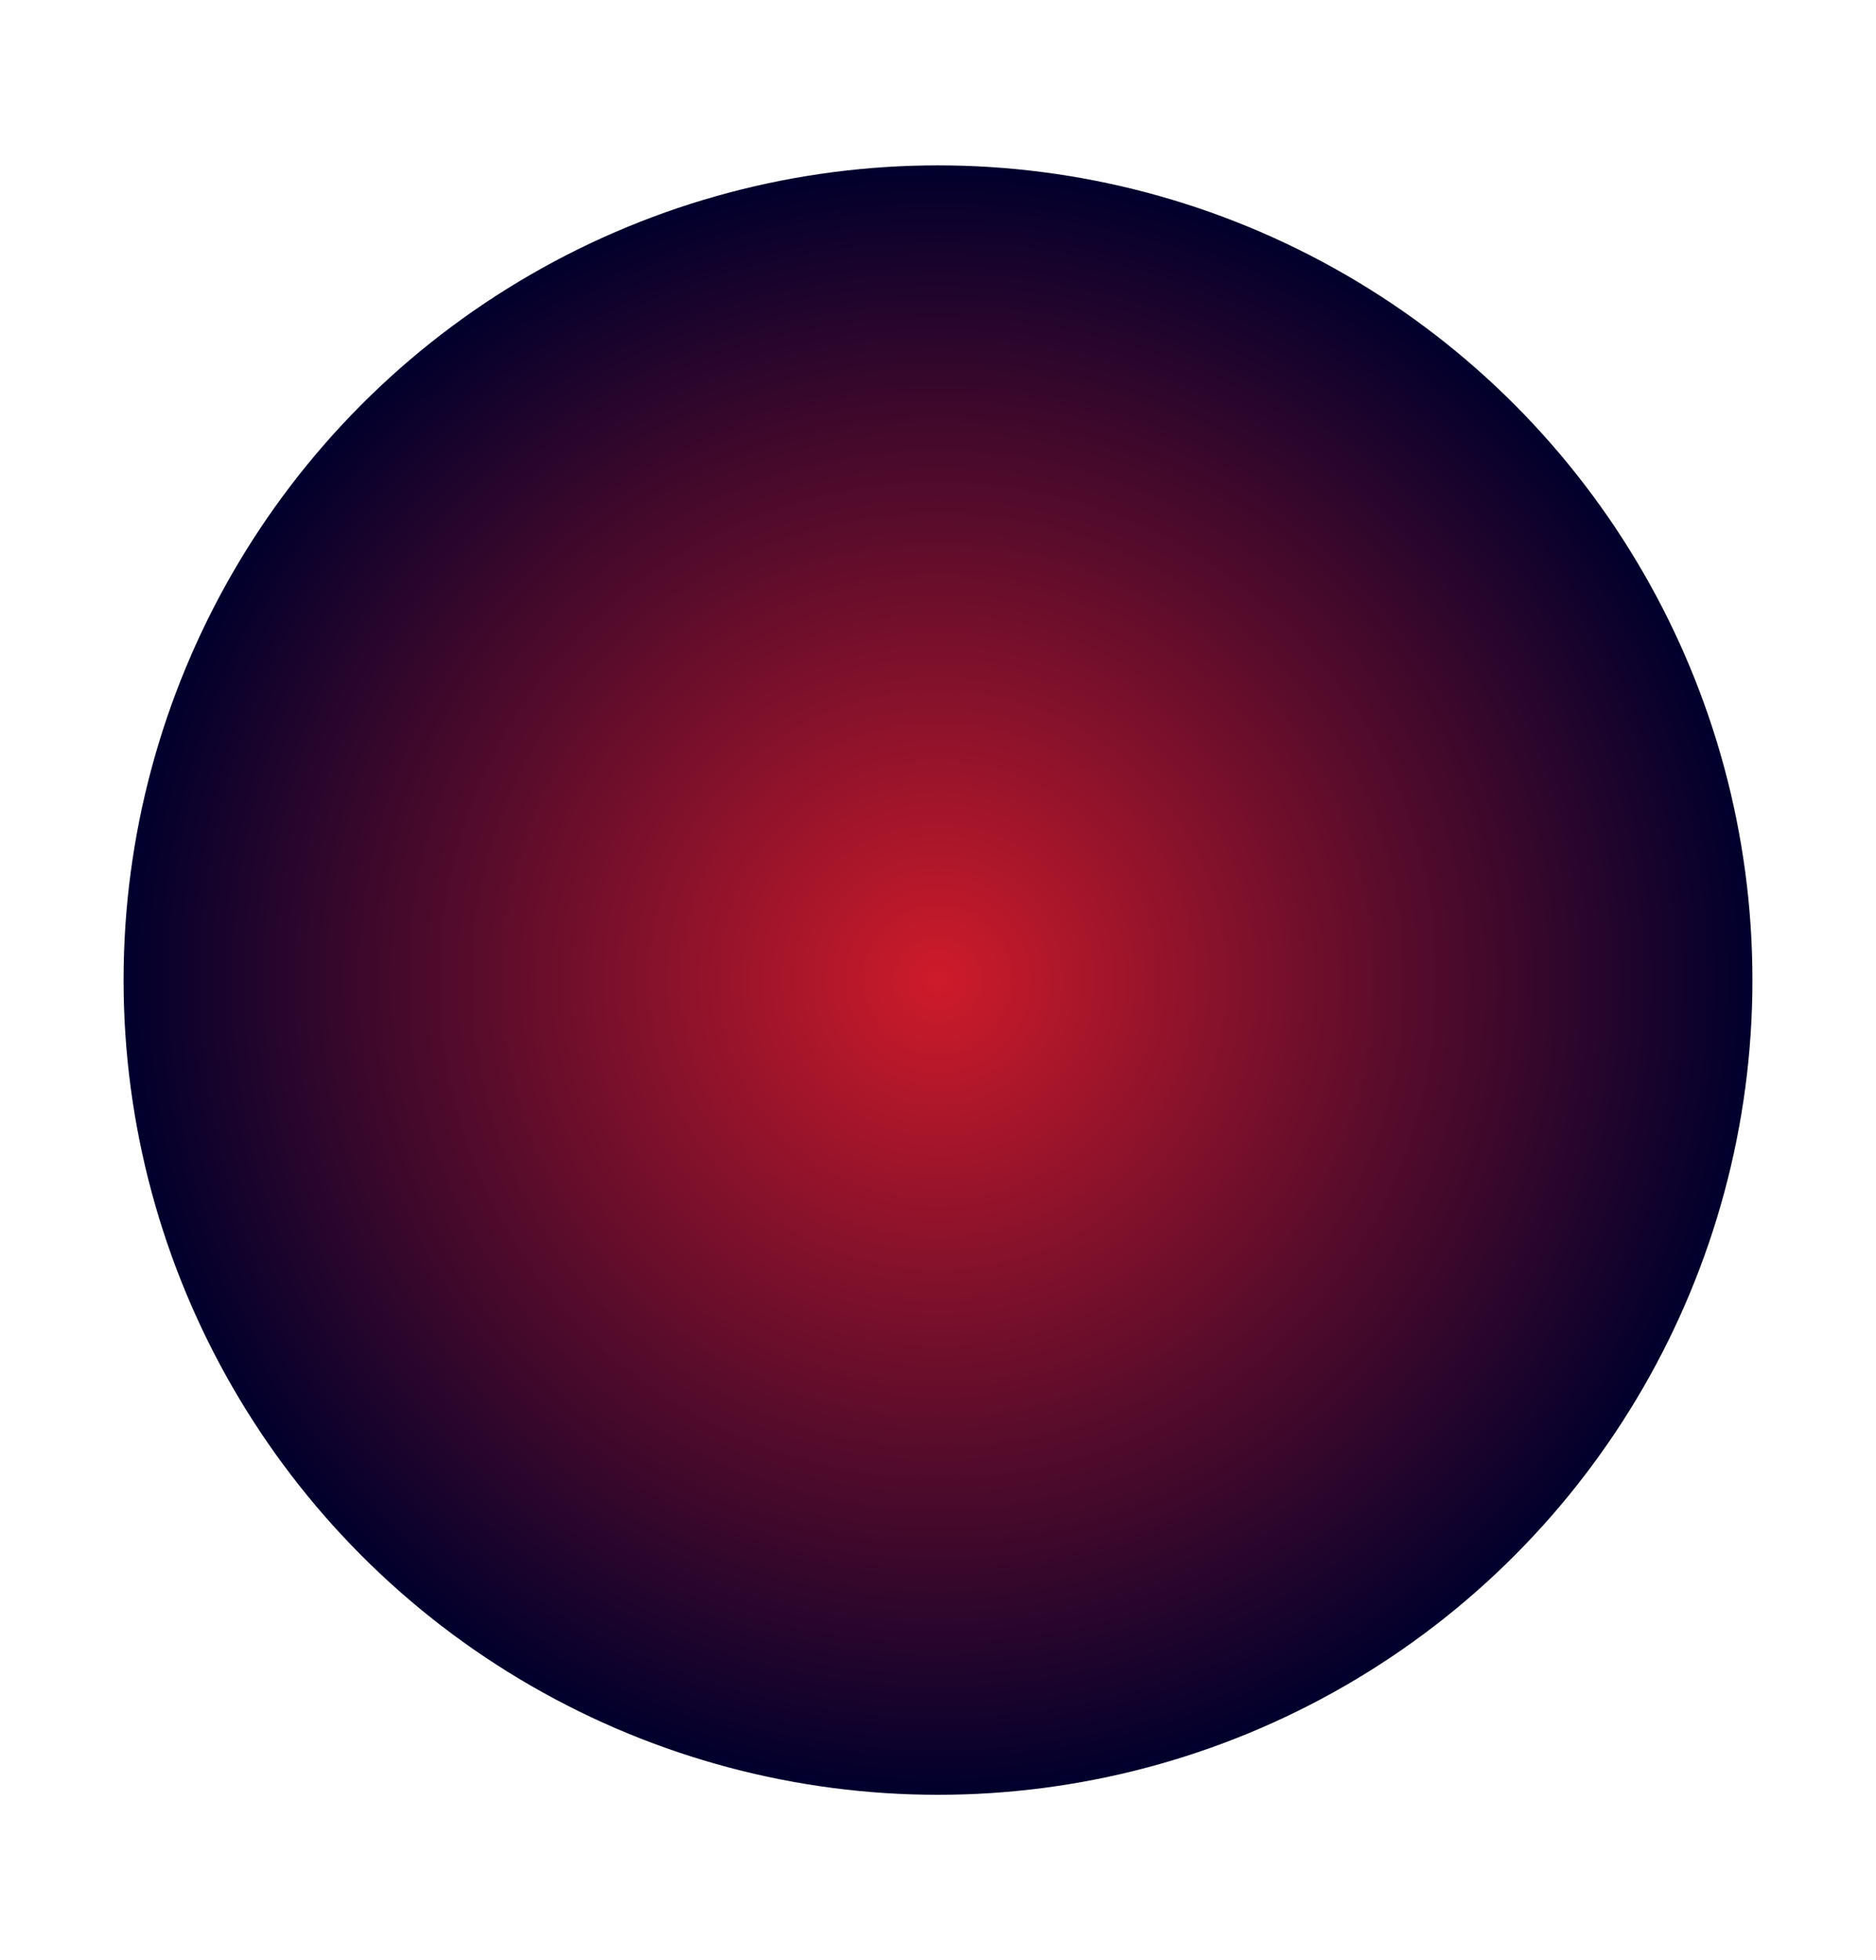 <?xml version="1.0" encoding="UTF-8"?> <svg xmlns="http://www.w3.org/2000/svg" xmlns:xlink="http://www.w3.org/1999/xlink" id="Слой_1" data-name="Слой 1" viewBox="0 0 1034 1080"> <defs> <style>.cls-1{fill:#03a7d3;opacity:0.4;}.cls-2{fill:#01c8ef;opacity:0.8;}.cls-3{fill:url(#Безымянный_градиент_9);}</style> <radialGradient id="Безымянный_градиент_9" cx="517" cy="540" r="448.89" gradientUnits="userSpaceOnUse"> <stop offset="0" stop-color="#ce1b2a"></stop> <stop offset="1" stop-color="#00002c"></stop> </radialGradient> </defs> <title>свечение</title> <path class="cls-1" d="M179.42,448.87a17.19,17.19,0,1,1-17.19-17.19A17.19,17.19,0,0,1,179.42,448.87Z"></path> <path class="cls-2" d="M170.68,448.87a8.45,8.45,0,1,1-8.45-8.44A8.45,8.45,0,0,1,170.68,448.87Z"></path> <circle class="cls-3" cx="517" cy="540" r="448.89"></circle> </svg> 